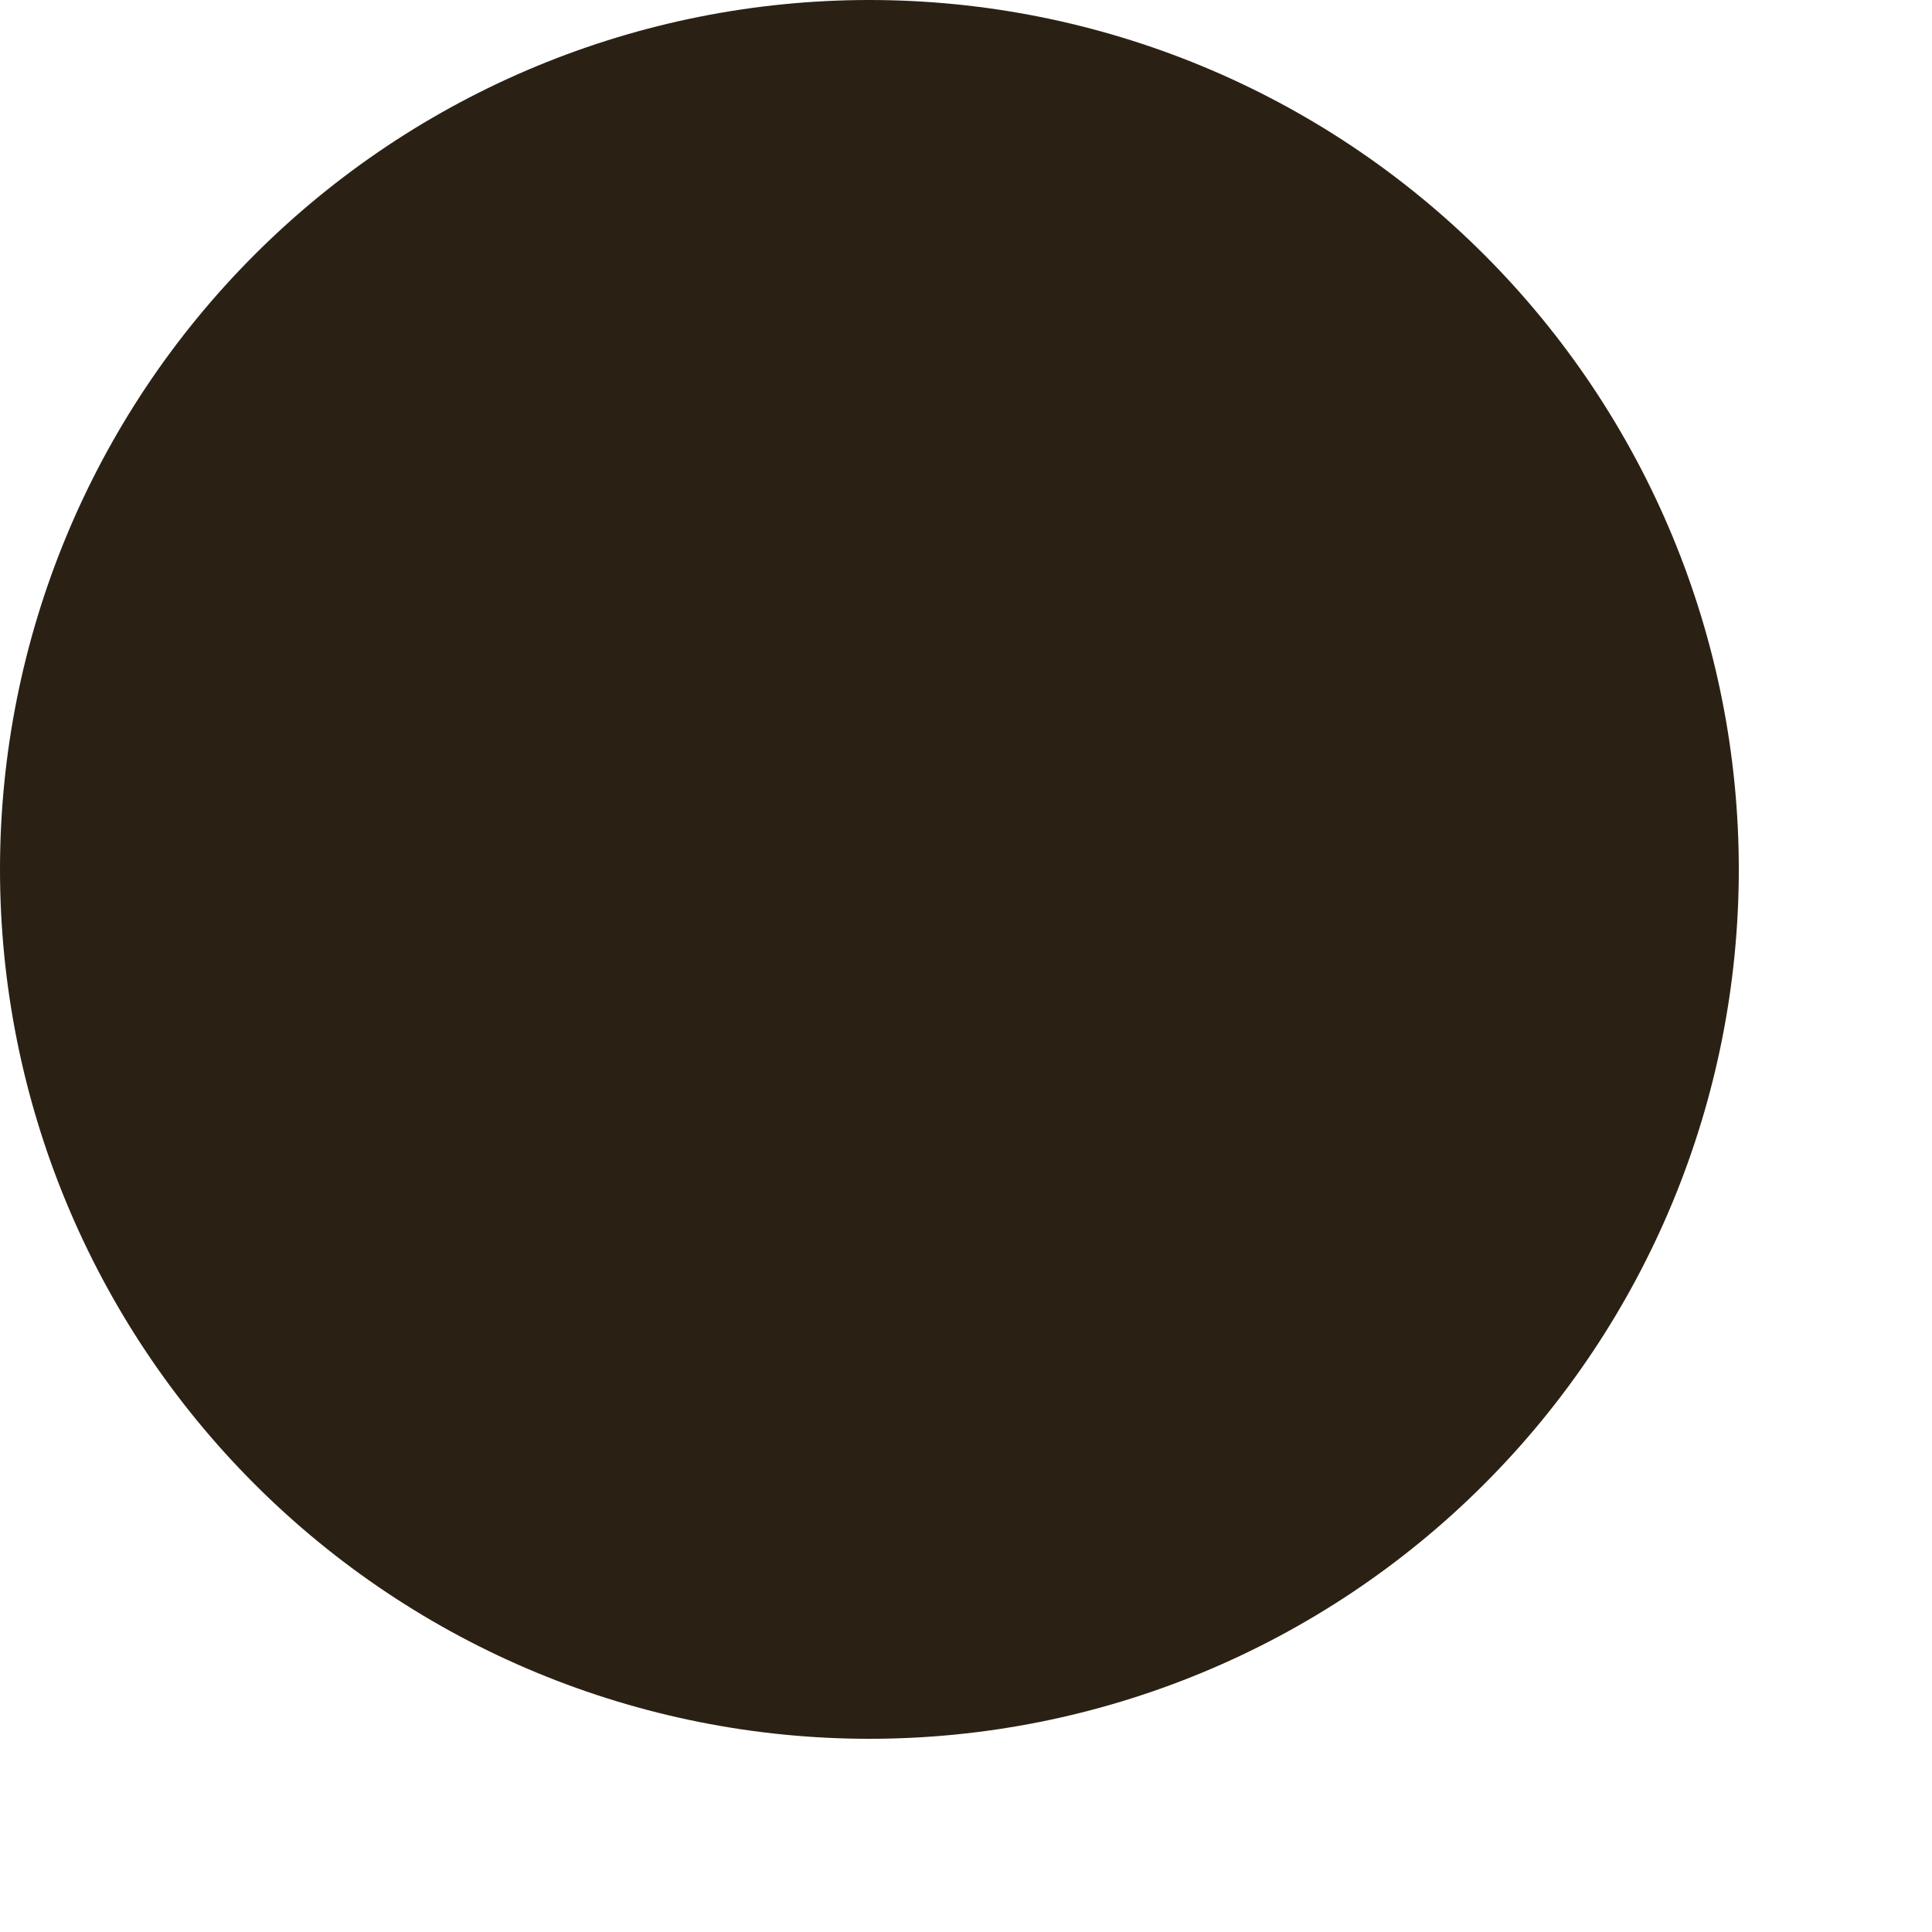 <?xml version="1.0" encoding="utf-8"?>
<svg xmlns="http://www.w3.org/2000/svg" fill="none" height="100%" overflow="visible" preserveAspectRatio="none" style="display: block;" viewBox="0 0 5 5" width="100%">
<path d="M2.25 4.5C2.847 4.5 3.419 4.263 3.841 3.841C4.263 3.419 4.5 2.847 4.5 2.25C4.5 1.653 4.263 1.081 3.841 0.659C3.419 0.237 2.847 0 2.25 0C1.653 0 1.081 0.237 0.659 0.659C0.237 1.081 0 1.653 0 2.25C0 2.847 0.237 3.419 0.659 3.841C1.081 4.263 1.653 4.5 2.25 4.5V4.5Z" fill="#2A2114" id="Vector"/>
</svg>
